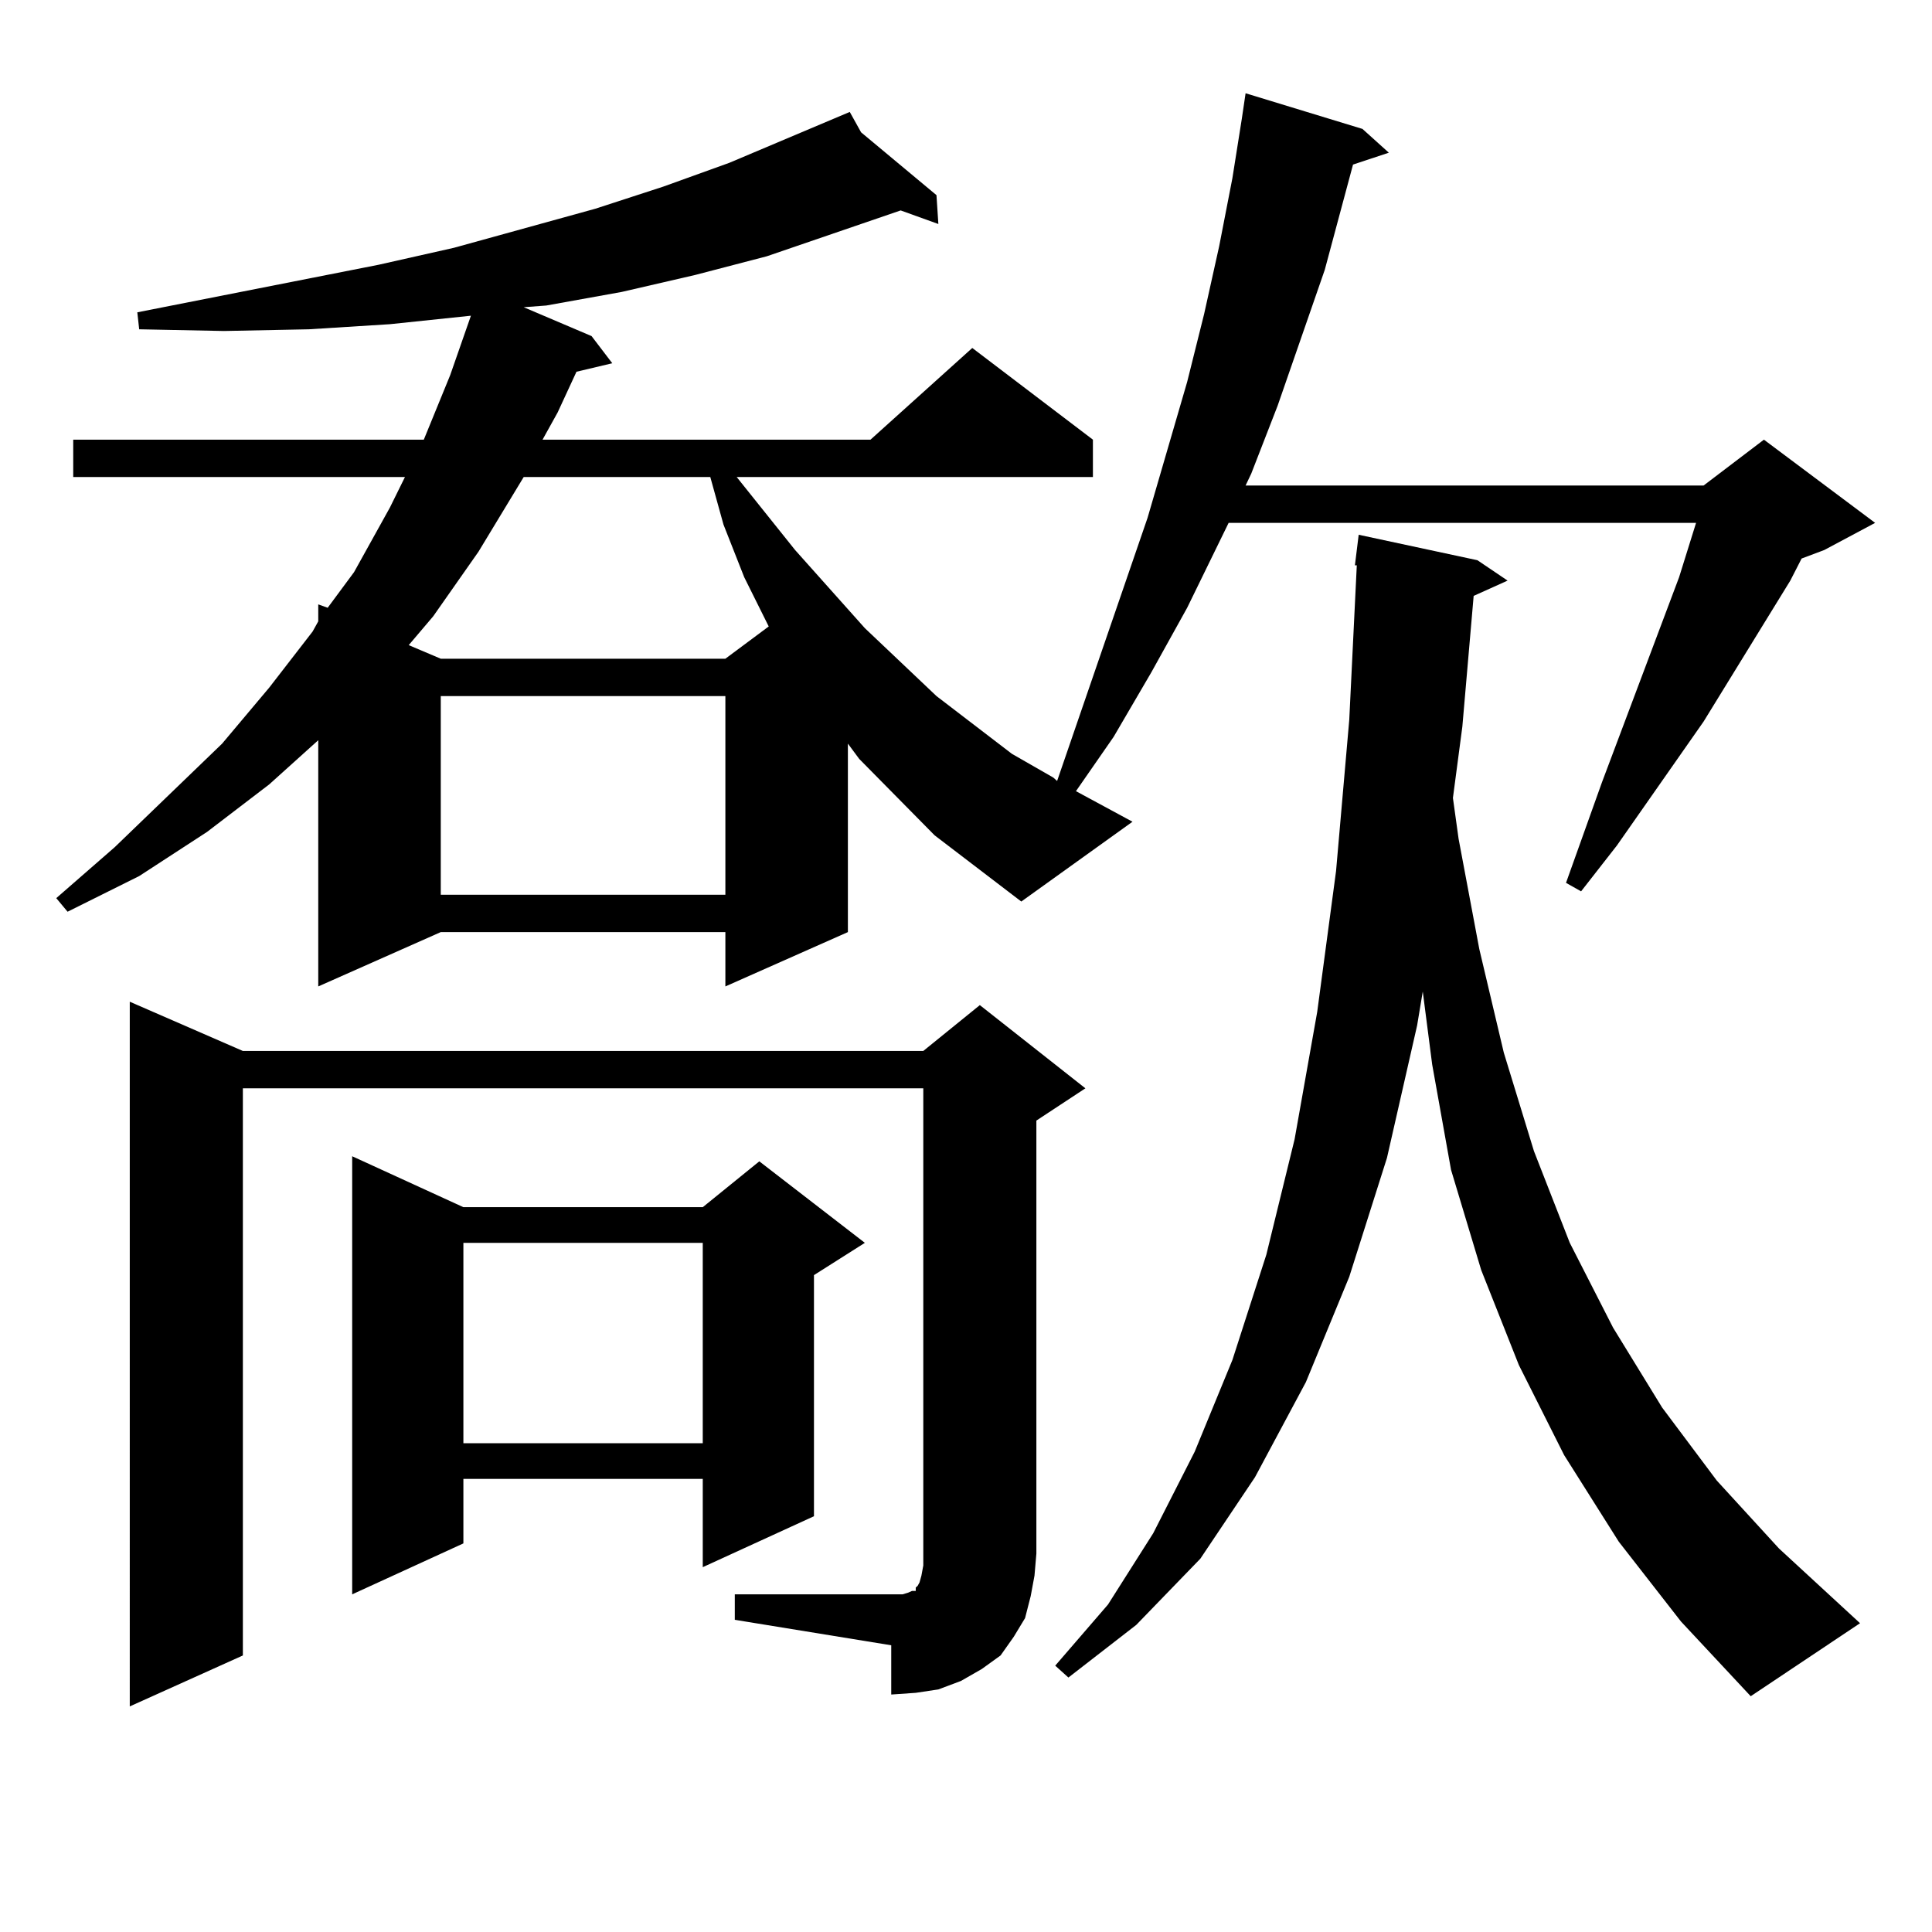 <?xml version="1.0" encoding="utf-8"?>
<!-- Generator: Adobe Illustrator 16.0.0, SVG Export Plug-In . SVG Version: 6.00 Build 0)  -->
<!DOCTYPE svg PUBLIC "-//W3C//DTD SVG 1.1//EN" "http://www.w3.org/Graphics/SVG/1.1/DTD/svg11.dtd">
<svg version="1.1" id="图层_1" xmlns="http://www.w3.org/2000/svg" xmlns:xlink="http://www.w3.org/1999/xlink" x="0px" y="0px"
	 width="1000px" height="1000px" viewBox="0 0 1000 1000" enable-background="new 0 0 1000 1000" xml:space="preserve">
<path d="M483.744,432.355l-39.023-39.551l-5.854-7.91v97.559l-63.413,28.125v-28.125H228.141l-63.413,28.125V383.137l-25.365,22.852
	l-32.194,24.609l-35.121,22.852l-37.072,18.457l-5.854-7.031l30.243-26.367l55.608-53.613l24.39-29.004l22.438-29.004l2.927-5.273
	v-8.789l4.878,1.758l13.658-18.457l18.536-33.398l7.805-15.82H37.901V227.57H219.36l13.658-33.398l10.731-30.762l-41.95,4.395
	l-41.95,2.637l-43.901,0.879l-43.901-0.879l-0.976-8.789l124.875-24.609l39.023-8.789l73.169-20.215l35.121-11.426l34.146-12.305
	l62.438-26.367l5.854,10.547l39.023,32.52l0.976,14.941l-19.512-7.031l-69.267,23.73l-37.072,9.668l-38.048,8.789l-39.023,7.031
	l-11.707,0.879l35.121,14.941l10.731,14.063l-18.536,4.395l-9.756,21.094l-7.805,14.063h169.752l52.682-47.461l62.438,47.461v19.336
	H381.308l30.243,37.793l36.097,40.43l37.072,35.156l39.023,29.883l21.463,12.305l1.951,1.758L593.985,268l20.487-70.313l8.78-35.156
	l7.805-35.156l6.829-35.156l4.878-30.762l1.951-13.184l60.486,18.457l13.658,12.305l-18.536,6.152L685.69,139.68l-24.39,70.313
	l-13.658,35.156l-2.927,6.152h237.067l31.219-23.73l57.56,43.066l-26.341,14.063l-11.707,4.395l-5.854,11.426l-44.877,72.949
	l-44.877,64.16l-18.536,23.73l-7.805-4.395l18.536-51.855l39.999-106.348l8.78-28.125H635.936l-21.463,43.945l-18.536,33.398
	l-19.512,33.398l-19.512,28.125l29.268,15.82l-57.56,41.309L483.744,432.355z M380.332,825.227h80.974h5.854l2.927-0.879
	l1.951-0.879h1.951v-1.758l0.976-0.879l0.976-1.758l0.976-3.516l0.976-5.273V563.313H125.704v293.555l-58.535,26.367V518.488
	l58.535,25.488h352.187l29.268-23.73l54.633,43.066l-25.365,16.699v224.121l-0.976,11.426l-1.951,10.547l-2.927,11.426l-5.854,9.668
	l-6.829,9.668l-9.756,7.031l-10.731,6.152l-11.707,4.395l-11.707,1.758l-12.683,0.879v-25.488l-80.974-13.184V825.227z
	 M239.848,624.836h123.899l29.268-23.73l54.633,42.188l-26.341,16.699v124.805l-57.56,26.367v-45.703H239.848v33.398l-57.56,26.367
	V598.469L239.848,624.836z M271.066,246.906l-23.414,38.672l-23.414,33.398l-12.683,14.941l16.585,7.031h147.313l22.438-16.699
	l-12.683-25.488l-10.731-27.246l-6.829-24.609H271.066z M228.141,360.285v102.832h147.313V360.285H228.141z M239.848,643.293
	v103.711h123.899V643.293H239.848z M837.882,797.98l-28.292-44.824l-23.414-46.582l-19.512-49.219L751.055,605.5l-9.756-54.492
	l-4.878-37.793l-2.927,17.578l-15.609,68.555l-19.512,61.523l-22.438,54.492l-26.341,49.219l-28.292,42.188l-33.17,34.277
	l-35.121,27.246l-6.829-6.152l27.316-31.641l23.414-36.914l21.463-42.188l19.512-47.461l17.561-54.492l14.634-59.766l11.707-65.918
	l9.756-72.949l6.829-78.223l3.902-79.98H701.3l1.951-15.82l61.462,13.184l15.609,10.547l-17.561,7.91l-5.854,67.676l-4.878,36.914
	l2.927,21.094l10.731,57.129l12.683,53.613l15.609,50.977l18.536,47.461l22.438,43.945l25.365,41.309l28.292,37.793l32.194,35.156
	l41.95,38.672l-56.584,37.793l-36.097-38.672L837.882,797.98z"/>
</svg>
